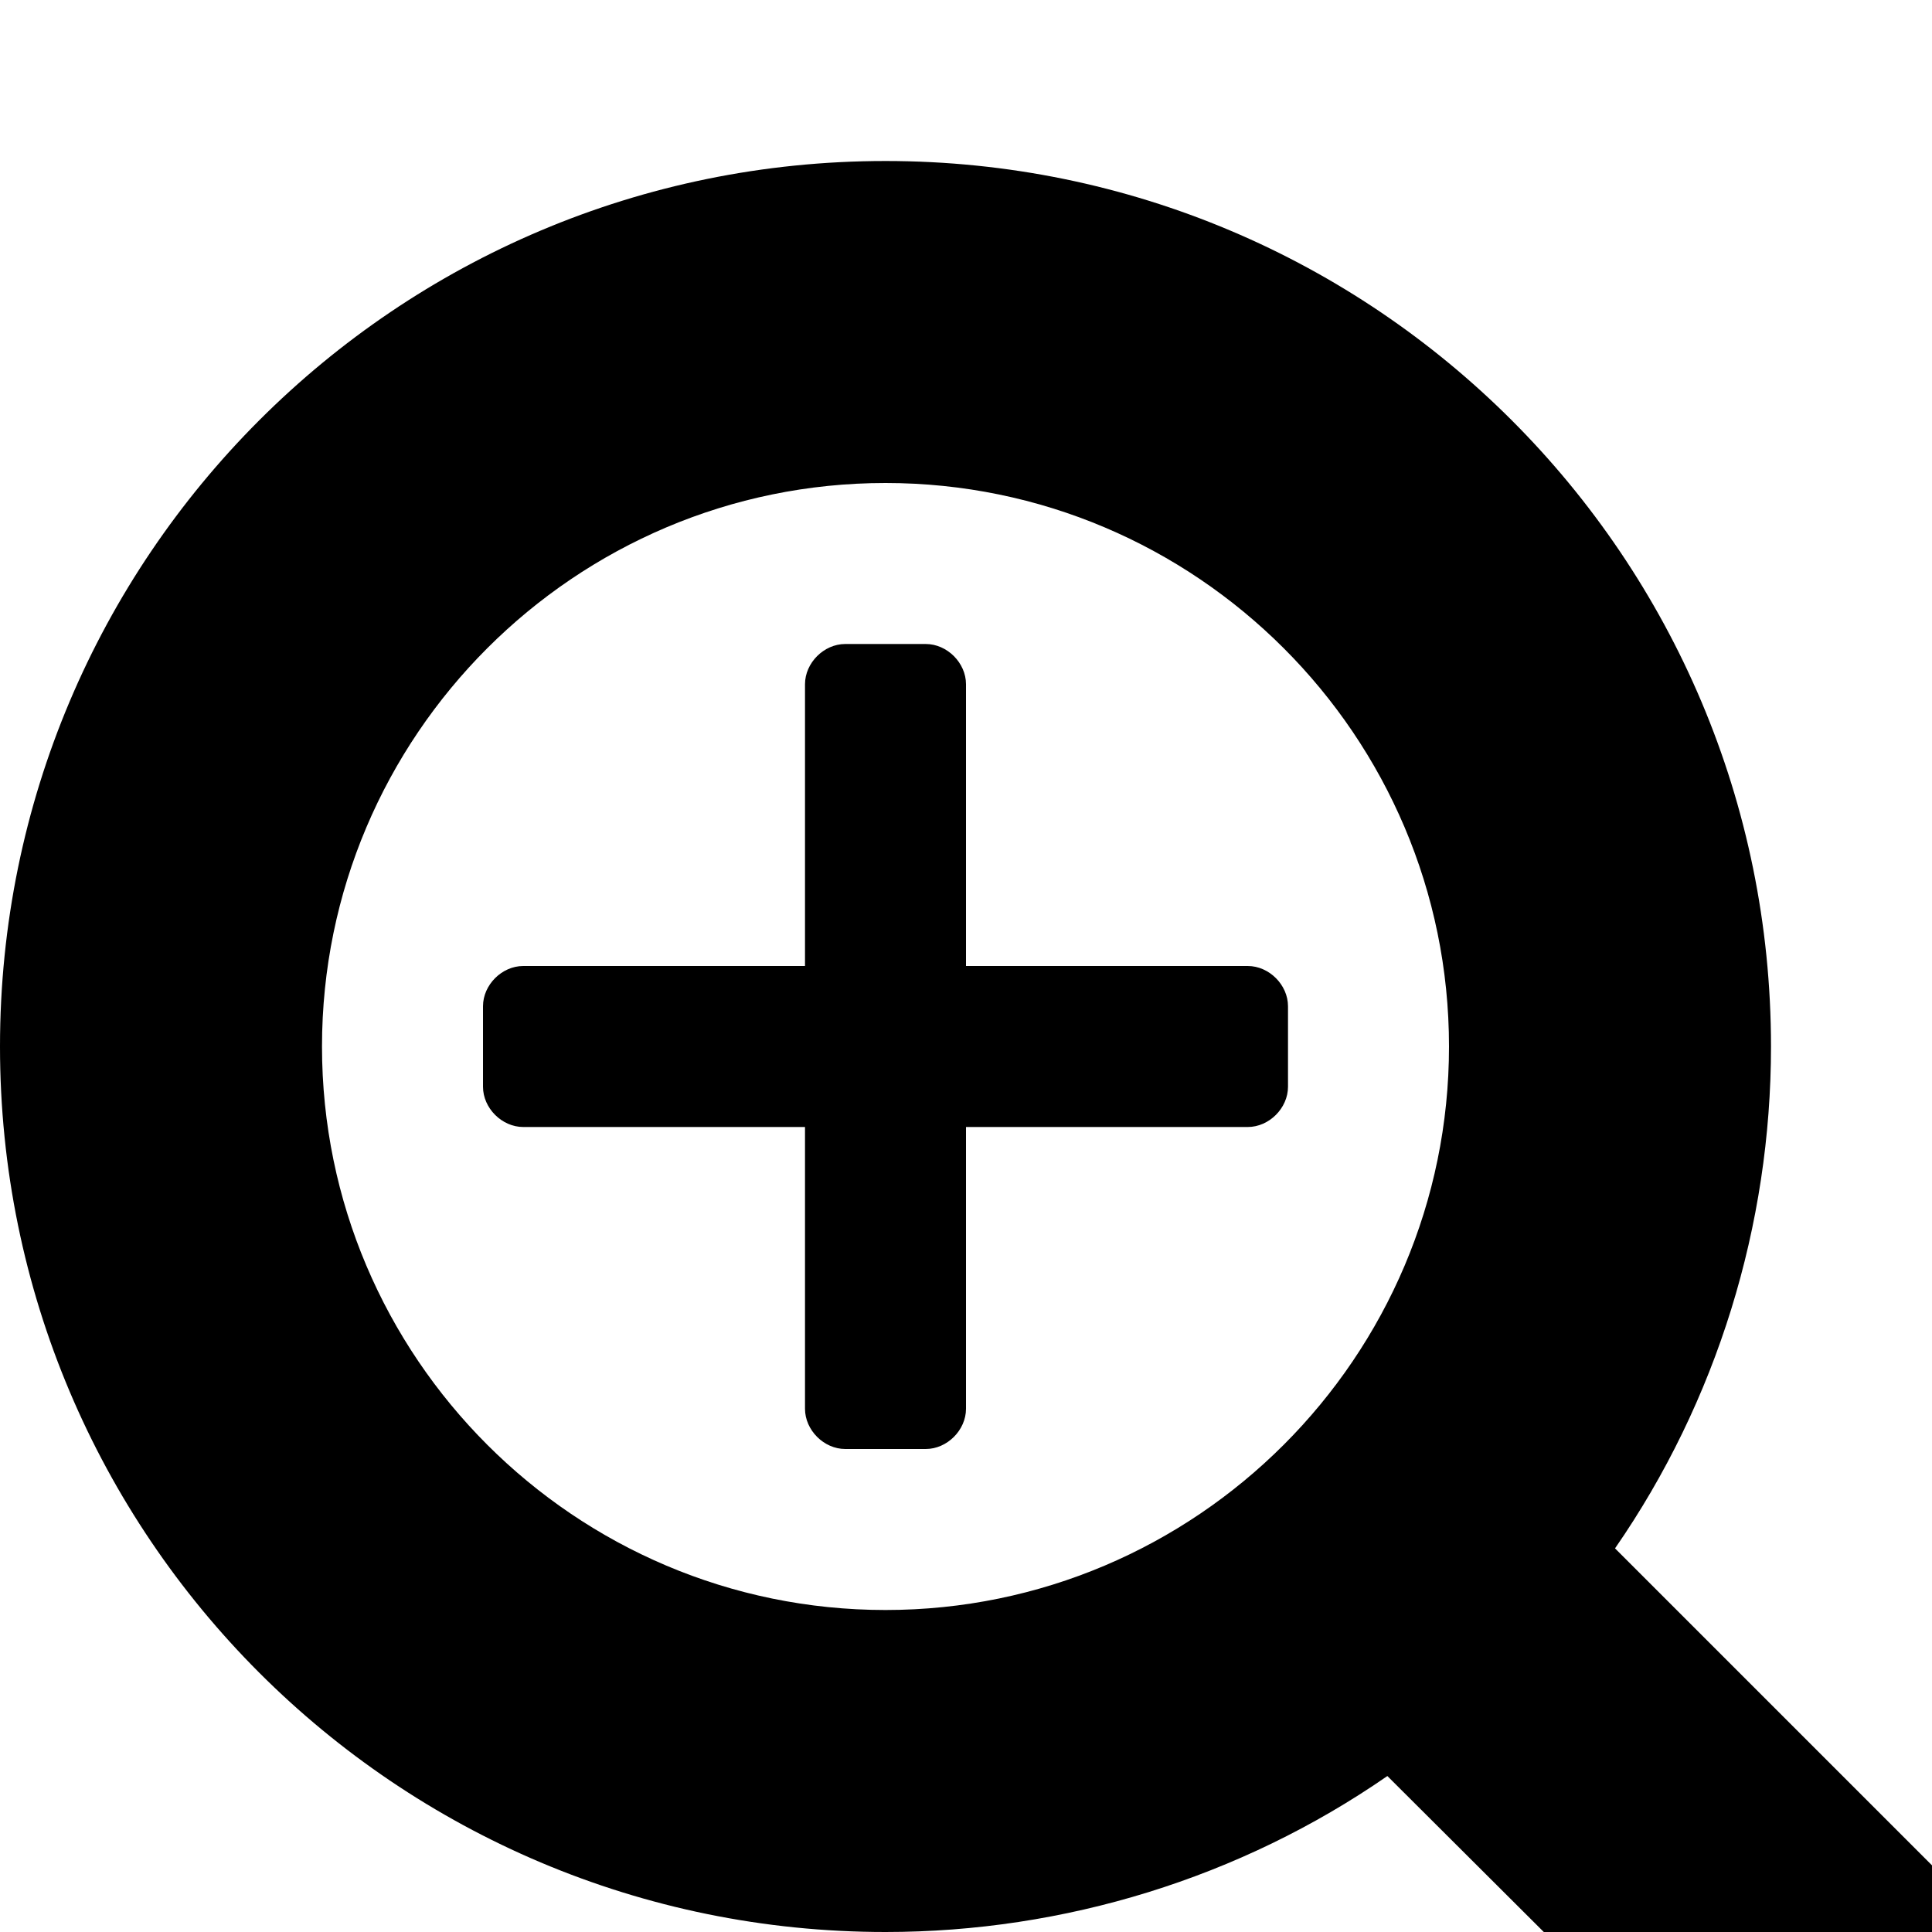 <?xml version="1.0" standalone="no"?>
<svg width="1536px" height="1536px" version="1.1" xmlns="http://www.w3.org/2000/svg">
    <path transform="scale(1, -1) translate(0, -1536)" glyph-name="search_plus" unicode="&#xf00e;" horiz-adv-x="1664" 

d="M1024 736v-64c0 -17 -15 -32 -32 -32h-224v-224c0 -17 -15 -32 -32 -32h-64c-17 0 -32 15 -32 32v224h-224c-17 0 -32 15 -32 32v64c0 17 15 32 32 32h224v224c0 17 15 32 32 32h64c17 0 32 -15 32 -32v-224h224c17 0 32 -15 32 -32zM1152 704c0 247 -201 448 -448 448
s-448 -201 -448 -448s201 -448 448 -448s448 201 448 448zM1664 -128c0 -71 -57 -128 -128 -128c-34 0 -67 14 -90 38l-343 342c-117 -81 -257 -124 -399 -124c-389 0 -704 315 -704 704s315 704 704 704s704 -315 704 -704c0 -142 -43 -282 -124 -399l343 -343
c23 -23 37 -56 37 -90z" />
</svg>